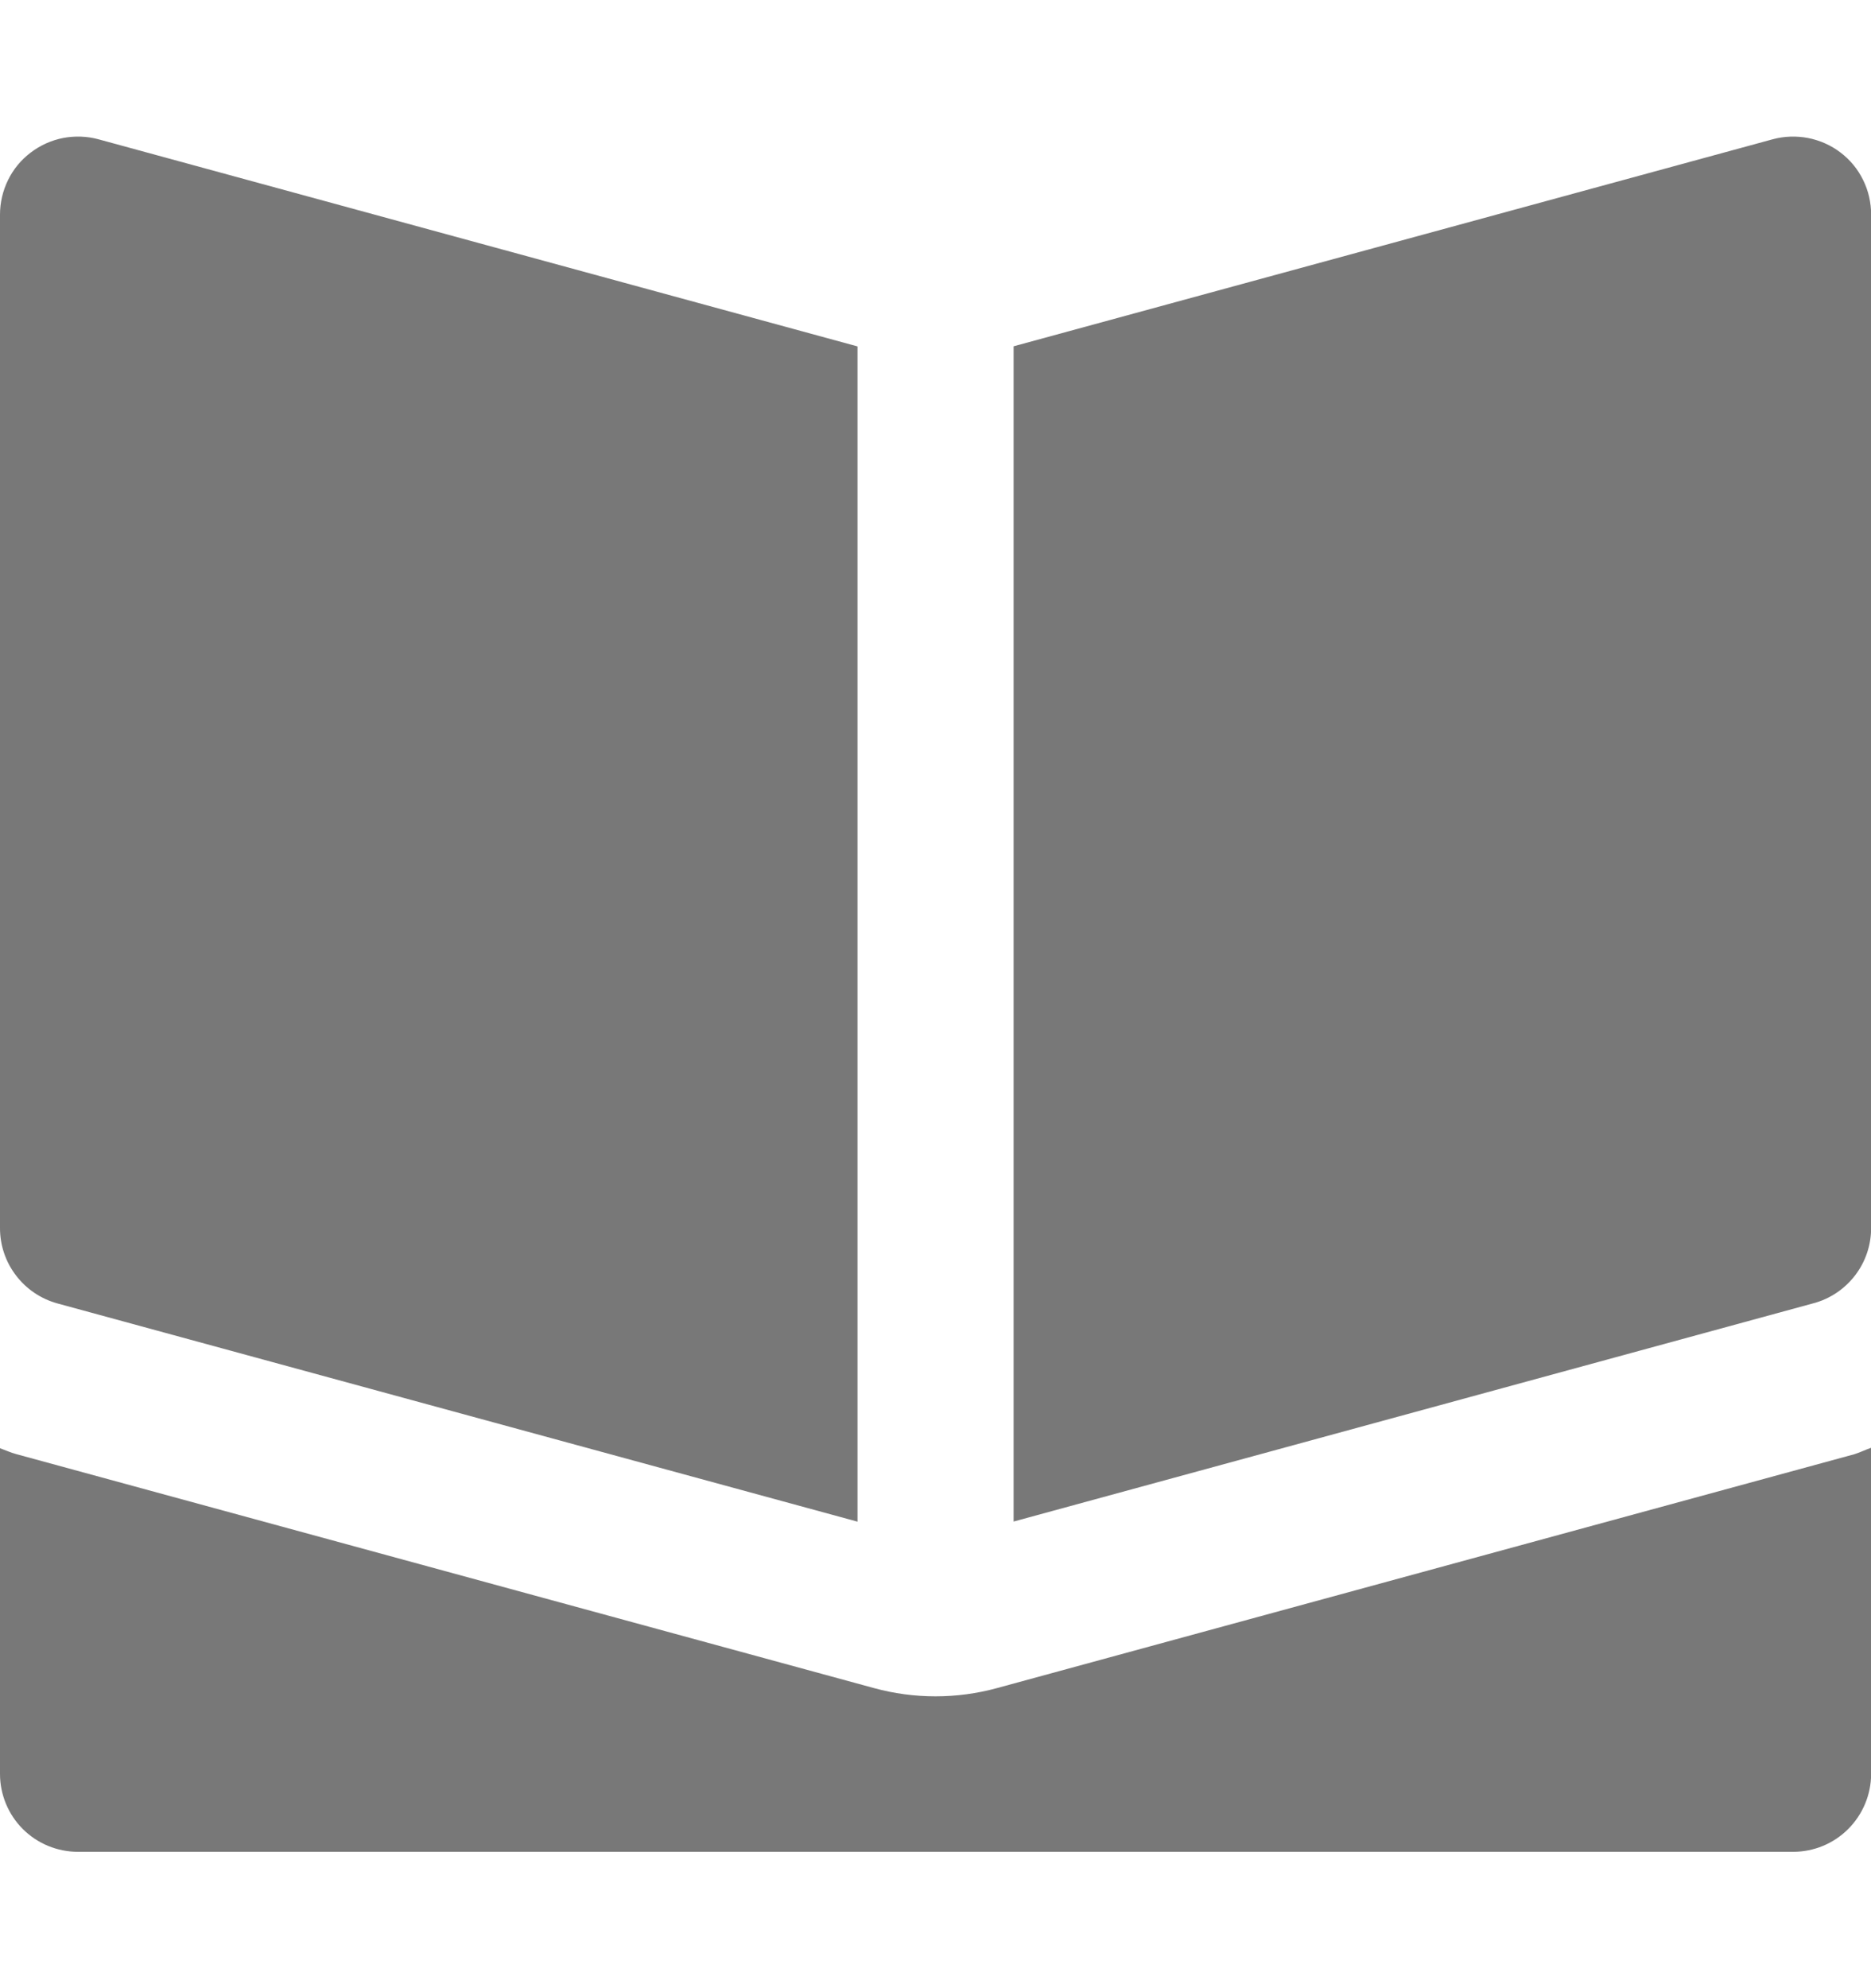 <svg width="16" height="17" viewBox="0 0 16 17" fill="none" xmlns="http://www.w3.org/2000/svg">
<g clip-path="url(#clip0_1747_76548)">
<path d="M7.333 2.962L0.842 1.191C0.743 1.164 0.639 1.161 0.539 1.18C0.438 1.2 0.343 1.243 0.262 1.305C0.18 1.367 0.114 1.447 0.069 1.539C0.024 1.631 -2.09166e-05 1.732 1.39036e-08 1.835V10.501C-2.98518e-05 10.648 0.048 10.79 0.137 10.906C0.226 11.023 0.35 11.106 0.491 11.145L7.333 13.011V2.962Z" fill="#787878"/>
<path d="M15.739 1.304C15.658 1.242 15.563 1.2 15.462 1.18C15.362 1.161 15.258 1.164 15.159 1.191L8.668 2.961V13.01L15.51 11.143C15.651 11.105 15.775 11.021 15.864 10.905C15.953 10.789 16.001 10.647 16.001 10.501V1.834C16.001 1.732 15.978 1.63 15.932 1.538C15.887 1.446 15.821 1.366 15.739 1.304Z" fill="#787878"/>
<path d="M15.859 12.434L8.526 14.434C8.182 14.528 7.818 14.528 7.474 14.434L0.141 12.434C0.092 12.421 0.047 12.4 0 12.383V15.168C0 15.344 0.07 15.514 0.195 15.639C0.32 15.764 0.49 15.834 0.667 15.834H15.334C15.511 15.834 15.68 15.764 15.805 15.639C15.93 15.514 16.001 15.344 16.001 15.168V12.379C15.953 12.396 15.909 12.418 15.859 12.434Z" fill="#787878"/>
</g>
<defs>
<clipPath id="clip0_1747_76548">
<rect width="16" height="16" fill="white" transform="translate(0 0.5)"/>
</clipPath>
</defs>
</svg>
